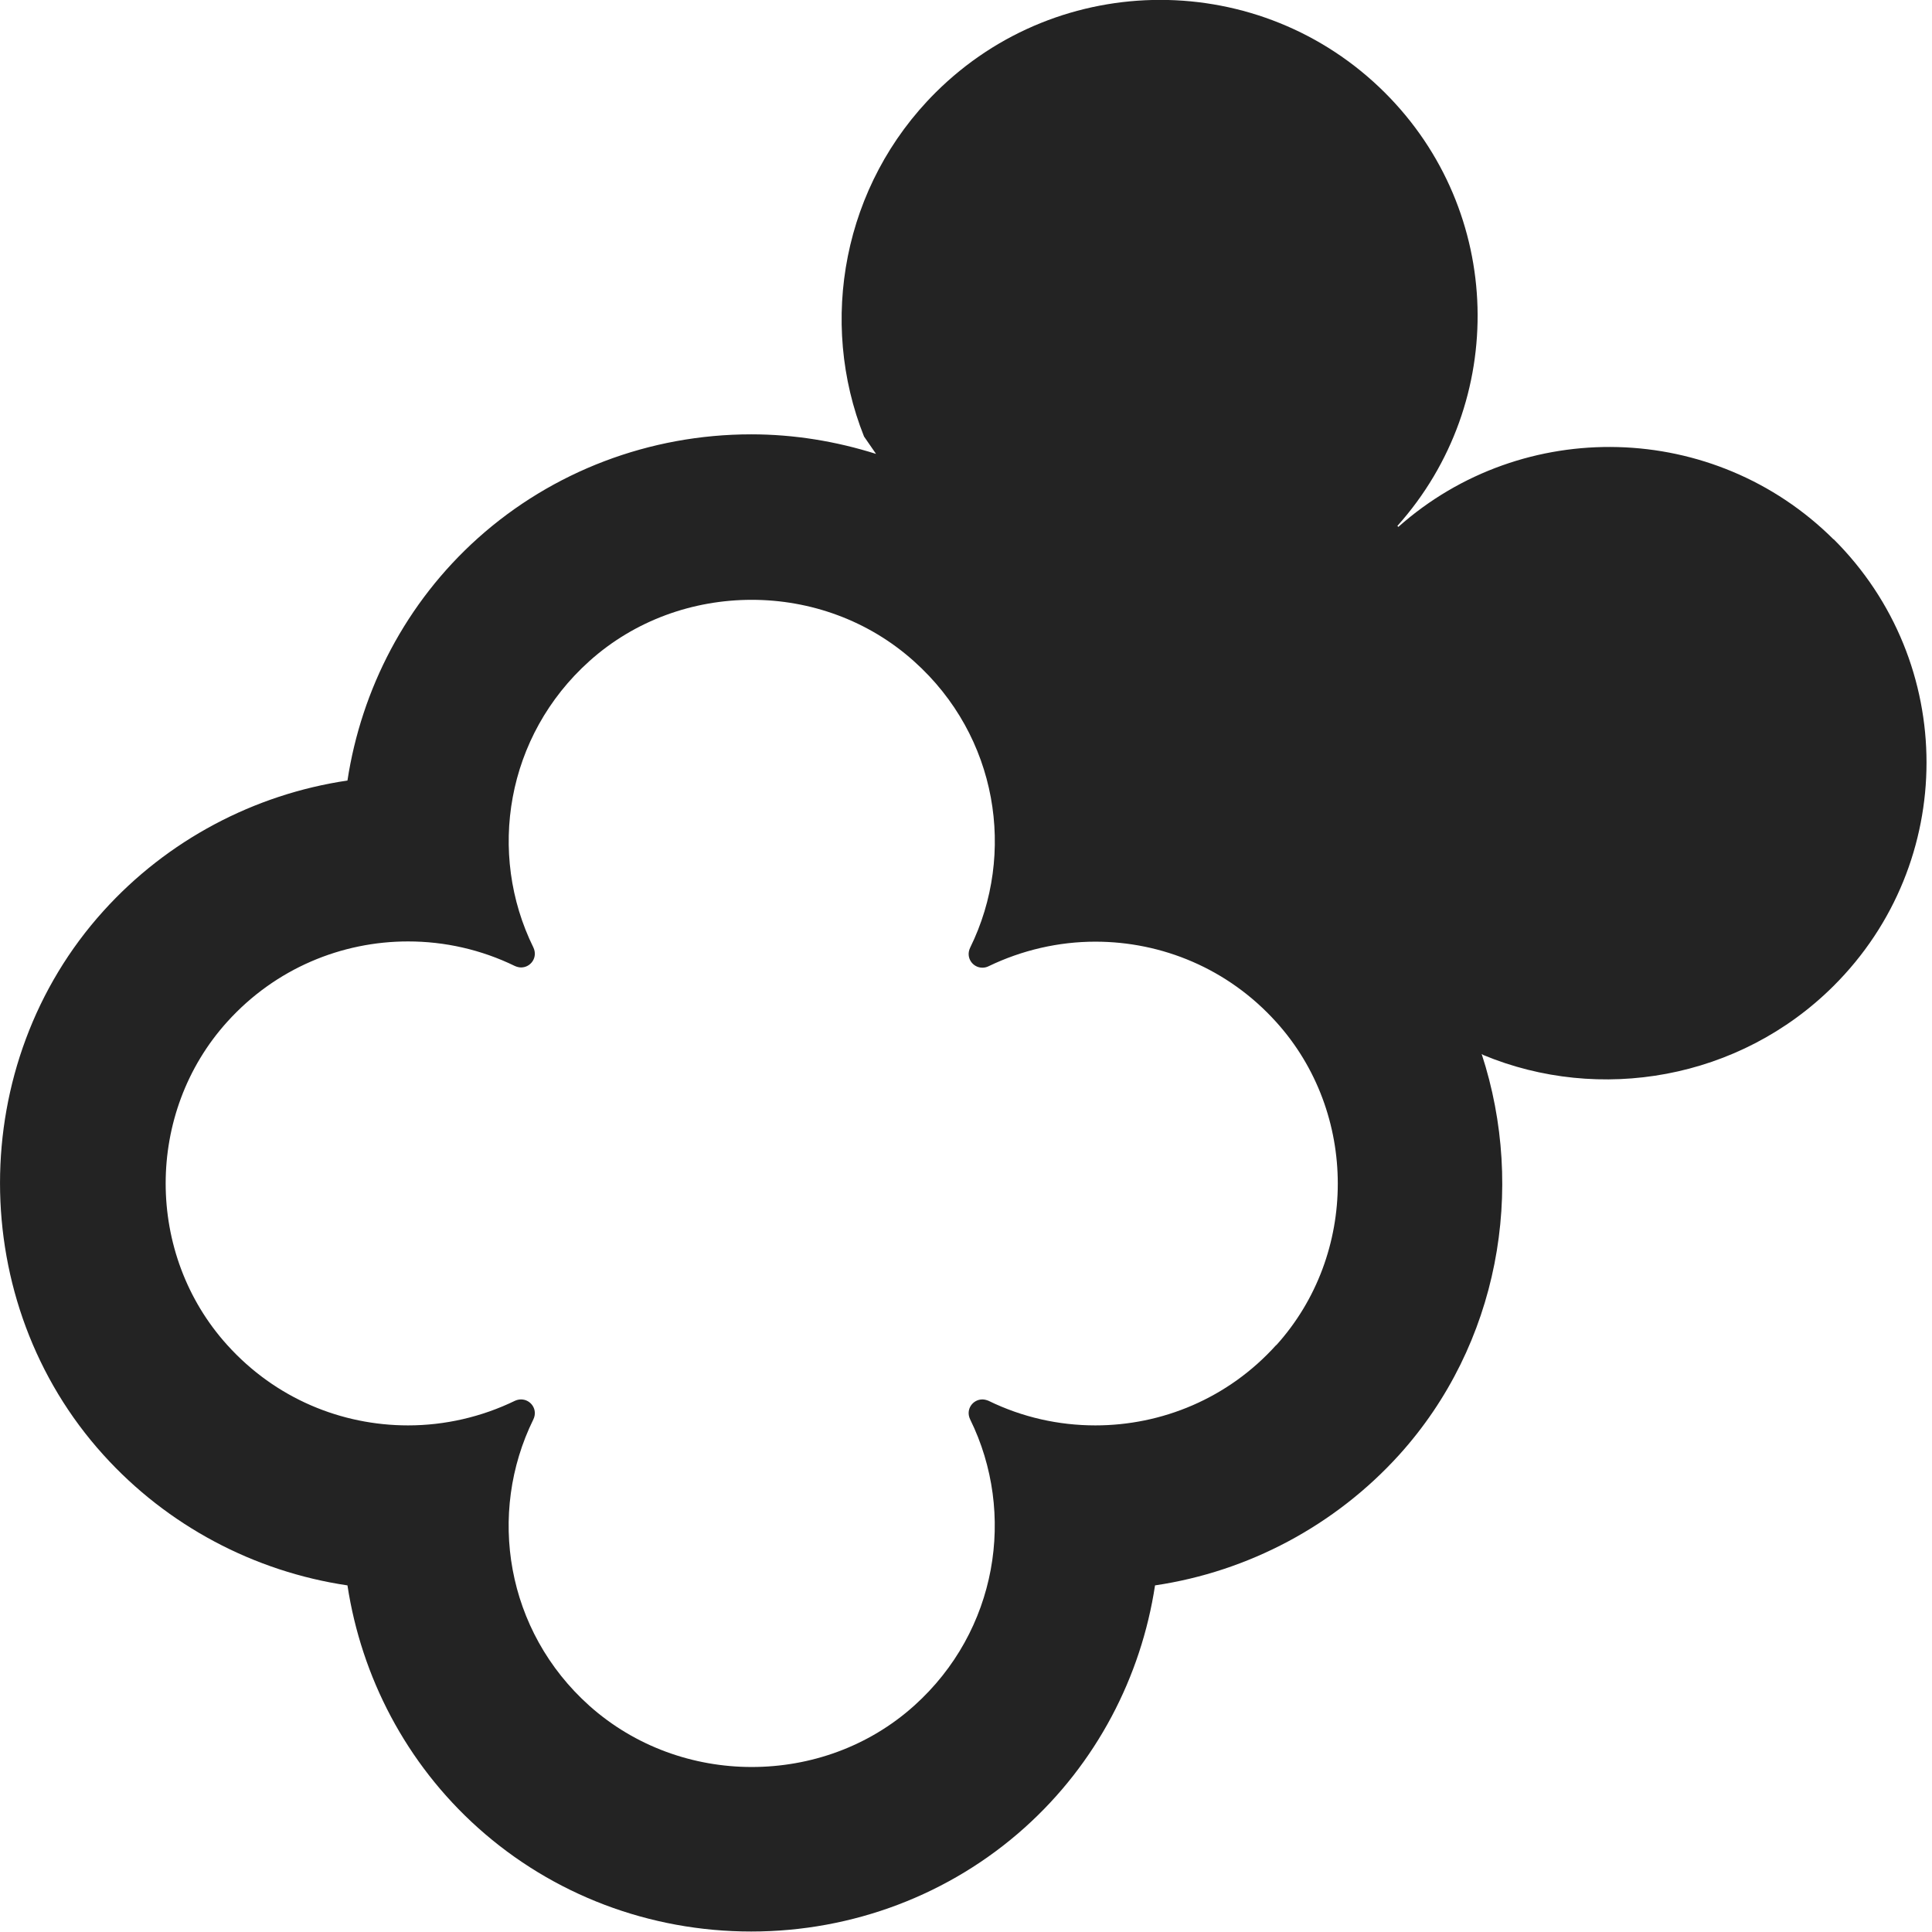 <svg xmlns="http://www.w3.org/2000/svg" fill="none" viewBox="0 0 32 32" height="32" width="32">
<path fill="#232323" d="M30.372 8.936C28.393 6.965 25.224 6.894 23.161 8.727C23.161 8.727 23.157 8.723 23.153 8.719L23.145 8.711C24.985 6.654 24.914 3.502 22.935 1.532C20.88 -0.513 17.552 -0.513 15.497 1.532C13.958 3.064 13.554 5.331 14.311 7.23L14.51 7.518C13.847 7.309 13.153 7.194 12.443 7.194C10.761 7.194 9.151 7.807 7.917 8.912C6.723 9.982 5.986 11.416 5.755 12.928C4.209 13.157 2.773 13.915 1.714 15.088C-0.571 17.615 -0.571 21.576 1.714 24.099C2.773 25.271 4.209 26.03 5.755 26.259C5.986 27.771 6.723 29.204 7.917 30.274C9.155 31.384 10.761 31.992 12.443 31.992C14.125 31.992 15.735 31.38 16.969 30.274C18.163 29.204 18.901 27.771 19.131 26.259C20.678 26.03 22.114 25.267 23.173 24.099C24.827 22.27 25.275 19.7 24.541 17.457L24.565 17.473C26.489 18.274 28.809 17.884 30.368 16.332C32.423 14.286 32.423 10.973 30.368 8.928L30.372 8.936ZM21.138 22.278C20.337 23.167 19.238 23.609 18.143 23.609C17.536 23.609 16.933 23.475 16.374 23.202C16.338 23.187 16.303 23.179 16.271 23.179C16.112 23.179 15.989 23.345 16.069 23.51C16.834 25.066 16.521 27.013 15.14 28.253C14.383 28.932 13.419 29.267 12.451 29.267C11.483 29.267 10.519 28.928 9.762 28.253C8.377 27.013 8.068 25.066 8.834 23.51C8.913 23.345 8.79 23.179 8.631 23.179C8.596 23.179 8.56 23.187 8.528 23.202C7.973 23.471 7.366 23.609 6.759 23.609C5.66 23.609 4.566 23.167 3.764 22.278C2.404 20.774 2.404 18.428 3.764 16.924C4.566 16.036 5.664 15.593 6.759 15.593C7.366 15.593 7.969 15.728 8.528 16C8.564 16.016 8.6 16.024 8.631 16.024C8.79 16.024 8.913 15.858 8.834 15.692C8.068 14.136 8.381 12.19 9.762 10.95C10.519 10.271 11.483 9.935 12.451 9.935C13.419 9.935 14.383 10.274 15.14 10.954C16.525 12.194 16.834 14.14 16.069 15.696C15.989 15.862 16.112 16.028 16.271 16.028C16.307 16.028 16.342 16.02 16.374 16.004C16.929 15.736 17.536 15.597 18.143 15.597C19.242 15.597 20.337 16.04 21.138 16.928C22.498 18.432 22.498 20.778 21.138 22.282V22.278Z"></path>
</svg>
